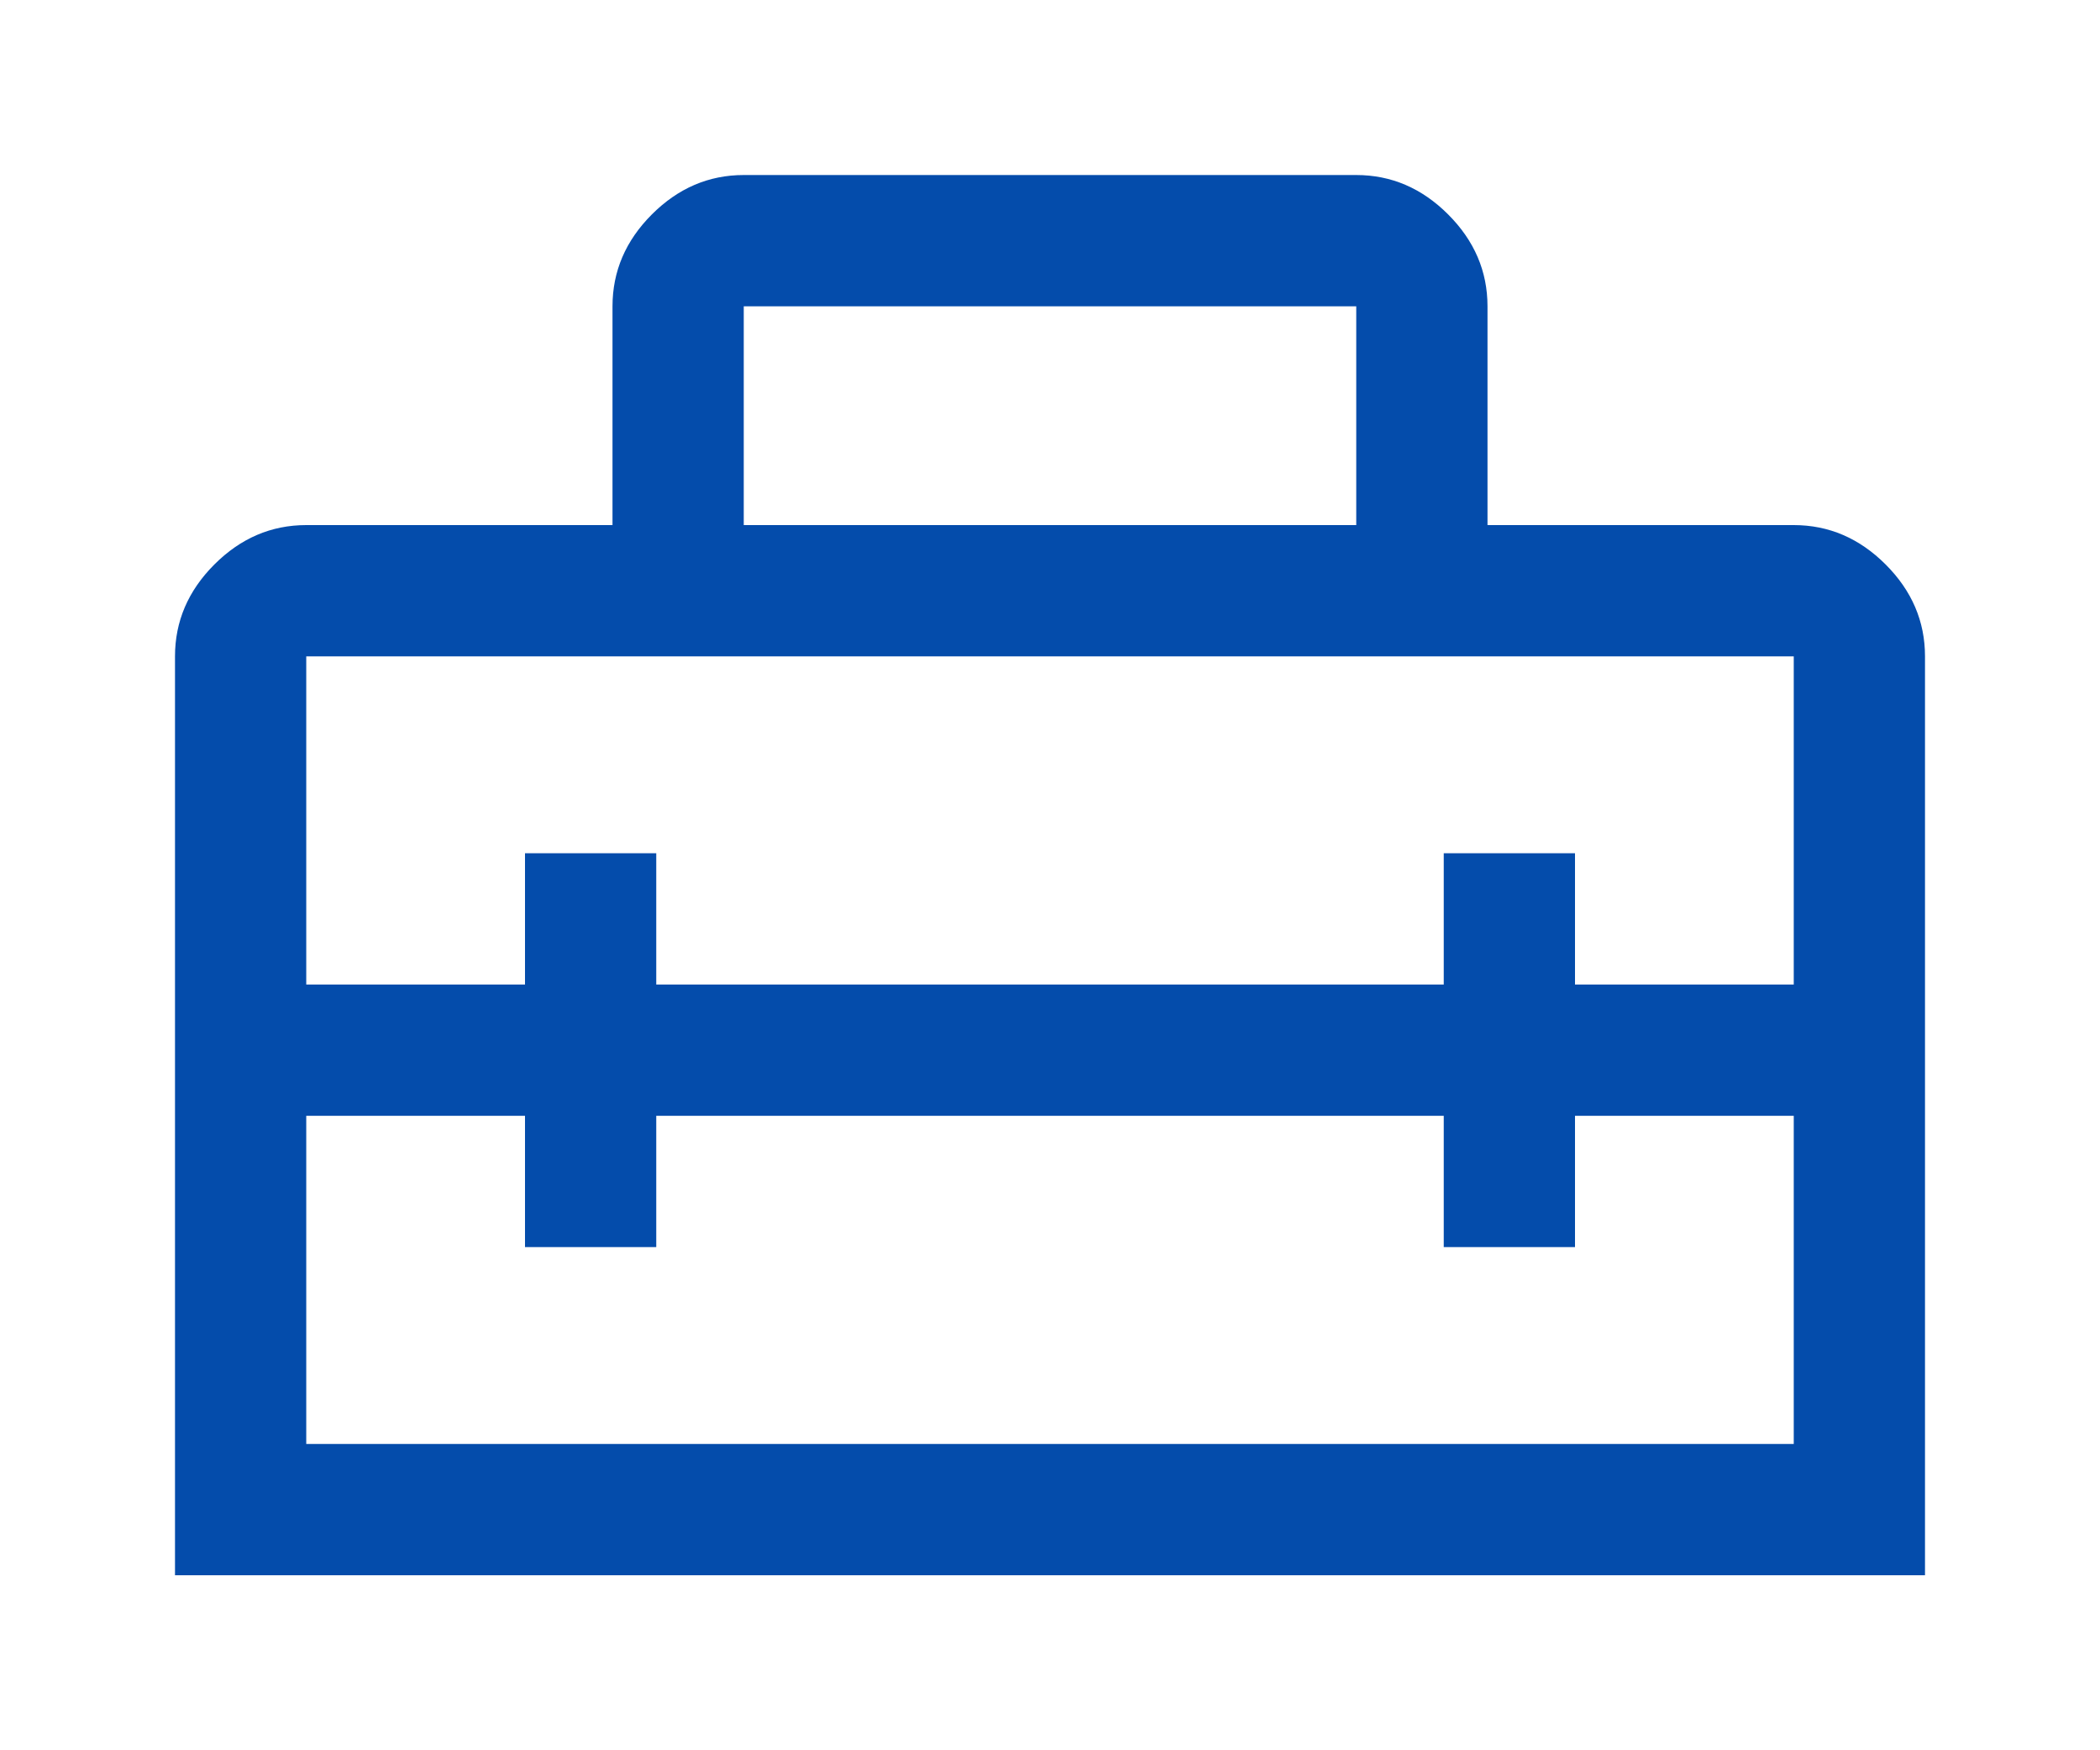 <svg width="48" height="40" viewBox="0 0 48 40" fill="none" xmlns="http://www.w3.org/2000/svg">
<g filter="url(#filter0_d_32_71)">
<path d="M4 32V11C4 10.2 4.3 9.5 4.9 8.9C5.5 8.3 6.2 8 7 8H14V3C14 2.2 14.3 1.5 14.9 0.9C15.5 0.3 16.2 0 17 0H31C31.8 0 32.5 0.3 33.1 0.9C33.7 1.5 34 2.2 34 3V8H41C41.8 8 42.5 8.3 43.1 8.9C43.7 9.5 44 10.2 44 11V32H4ZM15 21.5V24.5H12V21.5H7V29H41V21.5H36V24.5H33V21.5H15ZM7 11V18.5H12V15.5H15V18.5H33V15.5H36V18.5H41V11H7ZM17 8H31V3H17V8Z" fill="#044CAB"/>
</g>
<defs>
<filter id="filter0_d_32_71" x="0" y="0" width="48" height="40" filterUnits="userSpaceOnUse" color-interpolation-filters="sRGB">
<feFlood flood-opacity="0" result="BackgroundImageFix"/>
<feColorMatrix in="SourceAlpha" type="matrix" values="0 0 0 0 0 0 0 0 0 0 0 0 0 0 0 0 0 0 127 0" result="hardAlpha"/>
<feOffset dy="4"/>
<feGaussianBlur stdDeviation="2"/>
<feComposite in2="hardAlpha" operator="out"/>
<feColorMatrix type="matrix" values="0 0 0 0 0 0 0 0 0 0 0 0 0 0 0 0 0 0 0.25 0"/>
<feBlend mode="normal" in2="BackgroundImageFix" result="effect1_dropShadow_32_71"/>
<feBlend mode="normal" in="SourceGraphic" in2="effect1_dropShadow_32_71" result="shape"/>
</filter>
</defs>
</svg>
